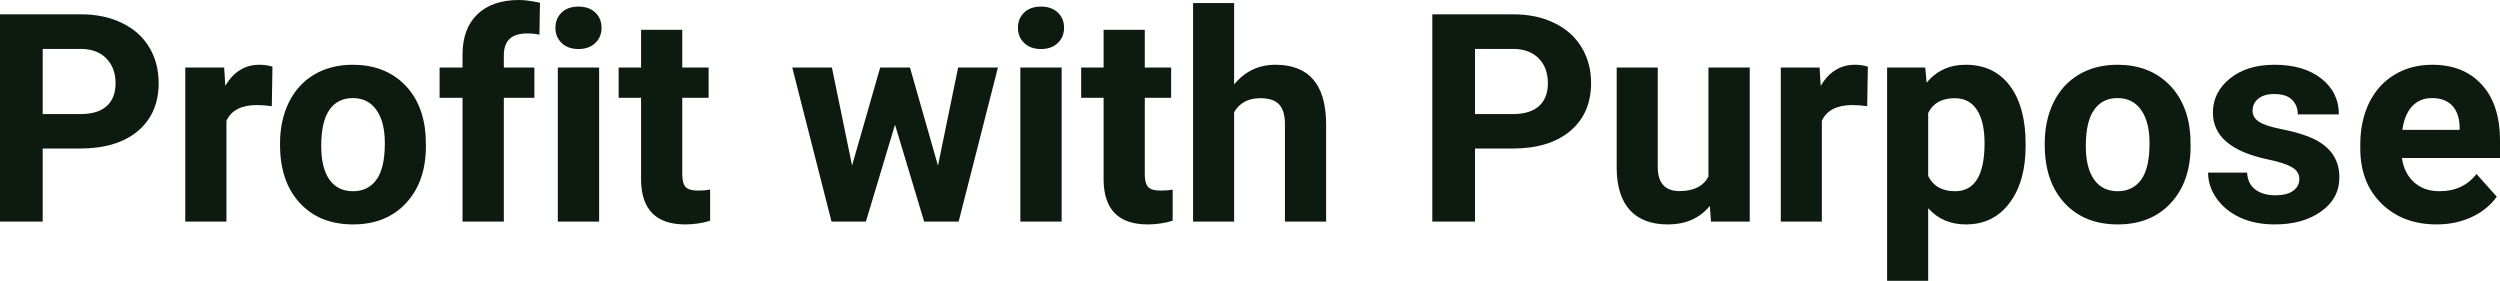 <?xml version="1.0" encoding="UTF-8" standalone="yes"?>
<svg xmlns="http://www.w3.org/2000/svg" width="100%" height="100%" viewBox="0 0 197.286 22.158" fill="#0D1A10">
  <path d="M6.32 11.72L3.37 11.72L3.37 17.49L0 17.49L0 1.13L6.38 1.13Q8.22 1.13 9.62 1.81Q11.02 2.48 11.77 3.72Q12.52 4.96 12.52 6.55L12.52 6.55Q12.52 8.95 10.88 10.34Q9.23 11.72 6.32 11.72L6.32 11.72ZM3.37 3.86L3.37 9.00L6.38 9.00Q7.72 9.00 8.42 8.37Q9.12 7.74 9.12 6.57L9.12 6.57Q9.12 5.37 8.41 4.63Q7.70 3.89 6.46 3.86L6.46 3.86L3.37 3.86ZM21.50 5.26L21.45 8.38Q20.79 8.29 20.28 8.29L20.28 8.29Q18.44 8.29 17.87 9.53L17.87 9.53L17.87 17.49L14.62 17.49L14.62 5.33L17.69 5.33L17.78 6.78Q18.75 5.11 20.48 5.11L20.48 5.11Q21.02 5.11 21.50 5.26L21.50 5.26ZM22.10 11.44L22.10 11.30Q22.10 9.49 22.80 8.07Q23.49 6.66 24.80 5.88Q26.11 5.11 27.84 5.11L27.84 5.11Q30.30 5.11 31.86 6.61Q33.41 8.12 33.59 10.70L33.59 10.70L33.61 11.53Q33.61 14.33 32.05 16.02Q30.49 17.71 27.86 17.71Q25.23 17.71 23.67 16.03Q22.10 14.34 22.10 11.44L22.10 11.44ZM25.35 11.53L25.35 11.53Q25.35 13.26 26.00 14.18Q26.65 15.09 27.86 15.09L27.86 15.09Q29.04 15.09 29.70 14.19Q30.37 13.29 30.37 11.30L30.37 11.30Q30.37 9.60 29.70 8.67Q29.04 7.74 27.84 7.74L27.84 7.74Q26.65 7.74 26.00 8.66Q25.35 9.59 25.35 11.53ZM39.76 17.49L36.50 17.49L36.50 7.72L34.69 7.72L34.69 5.33L36.50 5.33L36.50 4.30Q36.50 2.26 37.67 1.13Q38.85 0 40.96 0L40.96 0Q41.63 0 42.61 0.22L42.61 0.22L42.57 2.74Q42.17 2.64 41.59 2.64L41.59 2.64Q39.76 2.64 39.76 4.36L39.76 4.36L39.76 5.33L42.17 5.33L42.17 7.72L39.76 7.72L39.76 17.49ZM47.28 5.33L47.28 17.49L44.02 17.49L44.02 5.33L47.28 5.33ZM43.83 2.19L43.83 2.19Q43.83 1.46 44.32 0.99Q44.81 0.52 45.65 0.52L45.65 0.52Q46.48 0.52 46.98 0.99Q47.47 1.46 47.47 2.19L47.47 2.19Q47.47 2.93 46.97 3.40Q46.47 3.87 45.65 3.87Q44.83 3.87 44.33 3.40Q43.83 2.93 43.83 2.19ZM50.59 2.35L53.84 2.35L53.84 5.33L55.92 5.33L55.92 7.72L53.84 7.72L53.84 13.78Q53.84 14.45 54.10 14.75Q54.36 15.04 55.09 15.04L55.09 15.04Q55.62 15.04 56.04 14.96L56.04 14.96L56.04 17.42Q55.09 17.71 54.07 17.71L54.07 17.71Q50.66 17.71 50.59 14.26L50.59 14.26L50.59 7.72L48.82 7.72L48.82 5.33L50.59 5.33L50.59 2.35ZM71.81 5.33L74.02 13.07L75.61 5.33L78.75 5.33L75.65 17.49L72.93 17.49L70.63 9.84L68.33 17.49L65.62 17.49L62.52 5.33L65.65 5.33L67.24 13.06L69.46 5.33L71.81 5.33ZM83.78 5.33L83.78 17.49L80.52 17.49L80.52 5.33L83.78 5.33ZM80.33 2.19L80.33 2.19Q80.33 1.46 80.82 0.99Q81.31 0.52 82.15 0.52L82.15 0.52Q82.98 0.52 83.48 0.99Q83.97 1.46 83.97 2.19L83.97 2.19Q83.97 2.93 83.47 3.40Q82.97 3.87 82.15 3.87Q81.33 3.87 80.83 3.40Q80.33 2.93 80.33 2.19ZM87.09 2.35L90.34 2.35L90.34 5.33L92.42 5.33L92.42 7.72L90.34 7.72L90.34 13.78Q90.34 14.45 90.60 14.75Q90.85 15.04 91.58 15.04L91.58 15.04Q92.12 15.04 92.54 14.96L92.54 14.96L92.54 17.42Q91.58 17.71 90.57 17.71L90.57 17.71Q87.16 17.71 87.09 14.26L87.09 14.26L87.09 7.72L85.32 7.72L85.32 5.33L87.09 5.33L87.09 2.35ZM97.39 0.24L97.39 6.66Q98.68 5.11 100.64 5.11L100.64 5.11Q104.59 5.11 104.65 9.70L104.65 9.70L104.65 17.49L101.40 17.49L101.40 9.79Q101.40 8.75 100.95 8.25Q100.50 7.75 99.46 7.75L99.46 7.75Q98.03 7.75 97.39 8.85L97.39 8.85L97.39 17.49L94.15 17.49L94.15 0.24L97.39 0.24ZM119.36 11.72L116.40 11.72L116.40 17.49L113.03 17.49L113.03 1.13L119.41 1.13Q121.26 1.13 122.65 1.81Q124.05 2.48 124.80 3.72Q125.56 4.96 125.56 6.55L125.56 6.55Q125.56 8.95 123.91 10.34Q122.27 11.72 119.36 11.72L119.36 11.72ZM116.40 3.86L116.40 9.00L119.41 9.00Q120.75 9.00 121.45 8.37Q122.15 7.74 122.15 6.57L122.15 6.57Q122.15 5.37 121.45 4.63Q120.74 3.89 119.49 3.86L119.49 3.86L116.40 3.86ZM135.02 17.49L134.93 16.25Q133.73 17.71 131.61 17.71L131.61 17.71Q129.66 17.71 128.63 16.59Q127.60 15.46 127.58 13.30L127.58 13.30L127.58 5.33L130.82 5.33L130.82 13.18Q130.82 15.08 132.55 15.08L132.55 15.08Q134.20 15.08 134.82 13.94L134.82 13.94L134.82 5.33L138.08 5.33L138.08 17.49L135.02 17.49ZM147.40 5.26L147.35 8.38Q146.69 8.29 146.19 8.29L146.19 8.29Q144.35 8.29 143.77 9.53L143.77 9.53L143.77 17.49L140.53 17.49L140.53 5.33L143.59 5.33L143.68 6.78Q144.66 5.11 146.39 5.11L146.39 5.11Q146.93 5.11 147.40 5.26L147.40 5.26ZM159.85 11.35L159.85 11.52Q159.85 14.33 158.58 16.02Q157.31 17.71 155.14 17.71L155.14 17.71Q153.30 17.71 152.16 16.43L152.16 16.43L152.16 22.16L148.92 22.16L148.92 5.33L151.93 5.33L152.04 6.52Q153.22 5.11 155.12 5.11L155.12 5.11Q157.36 5.11 158.61 6.77Q159.85 8.43 159.85 11.35L159.85 11.35ZM156.61 11.29L156.61 11.29Q156.61 9.59 156.01 8.67Q155.41 7.75 154.26 7.75L154.26 7.75Q152.73 7.75 152.16 8.92L152.16 8.92L152.16 13.89Q152.76 15.09 154.28 15.09L154.28 15.09Q156.61 15.09 156.61 11.29ZM161.36 11.44L161.36 11.30Q161.36 9.49 162.06 8.07Q162.75 6.66 164.06 5.88Q165.37 5.11 167.10 5.11L167.10 5.11Q169.56 5.11 171.11 6.61Q172.67 8.12 172.85 10.70L172.85 10.70L172.87 11.53Q172.87 14.33 171.31 16.02Q169.75 17.71 167.12 17.71Q164.49 17.71 162.93 16.03Q161.36 14.34 161.36 11.44L161.36 11.44ZM164.60 11.53L164.60 11.53Q164.60 13.26 165.26 14.18Q165.91 15.09 167.12 15.09L167.12 15.09Q168.30 15.09 168.96 14.19Q169.63 13.29 169.63 11.30L169.63 11.30Q169.63 9.60 168.96 8.67Q168.30 7.74 167.10 7.74L167.10 7.74Q165.91 7.74 165.26 8.66Q164.60 9.59 164.60 11.53ZM181.45 14.13L181.45 14.13Q181.45 13.53 180.86 13.19Q180.27 12.85 178.97 12.58L178.97 12.58Q174.63 11.67 174.63 8.89L174.63 8.89Q174.63 7.28 175.98 6.19Q177.32 5.11 179.49 5.11L179.49 5.11Q181.80 5.11 183.19 6.20Q184.57 7.29 184.57 9.03L184.57 9.03L181.33 9.03Q181.33 8.33 180.88 7.88Q180.43 7.42 179.47 7.42L179.47 7.42Q178.65 7.42 178.21 7.79Q177.76 8.16 177.76 8.74L177.76 8.74Q177.76 9.28 178.27 9.61Q178.78 9.94 179.99 10.18Q181.20 10.42 182.03 10.73L182.03 10.73Q184.61 11.67 184.61 13.99L184.61 13.99Q184.61 15.66 183.18 16.68Q181.75 17.71 179.50 17.71L179.50 17.71Q177.97 17.71 176.78 17.17Q175.60 16.62 174.93 15.67Q174.25 14.72 174.25 13.62L174.25 13.62L177.33 13.62Q177.37 14.49 177.97 14.95Q178.56 15.41 179.56 15.41L179.56 15.41Q180.50 15.41 180.97 15.05Q181.45 14.70 181.45 14.13ZM192.29 17.71L192.29 17.71Q189.62 17.71 187.94 16.07Q186.26 14.43 186.26 11.70L186.26 11.70L186.26 11.39Q186.26 9.56 186.96 8.11Q187.67 6.67 188.97 5.89Q190.27 5.11 191.93 5.11L191.93 5.11Q194.42 5.11 195.85 6.68Q197.29 8.25 197.29 11.14L197.29 11.14L197.29 12.47L189.55 12.47Q189.71 13.66 190.50 14.38Q191.29 15.09 192.50 15.09L192.50 15.09Q194.38 15.09 195.43 13.73L195.43 13.73L197.03 15.52Q196.30 16.55 195.05 17.13Q193.80 17.71 192.29 17.71ZM191.92 7.74L191.92 7.74Q190.95 7.74 190.35 8.39Q189.75 9.04 189.58 10.25L189.58 10.25L194.10 10.25L194.10 10.00Q194.07 8.92 193.51 8.33Q192.95 7.74 191.92 7.74Z" preserveAspectRatio="none"/>
</svg>
